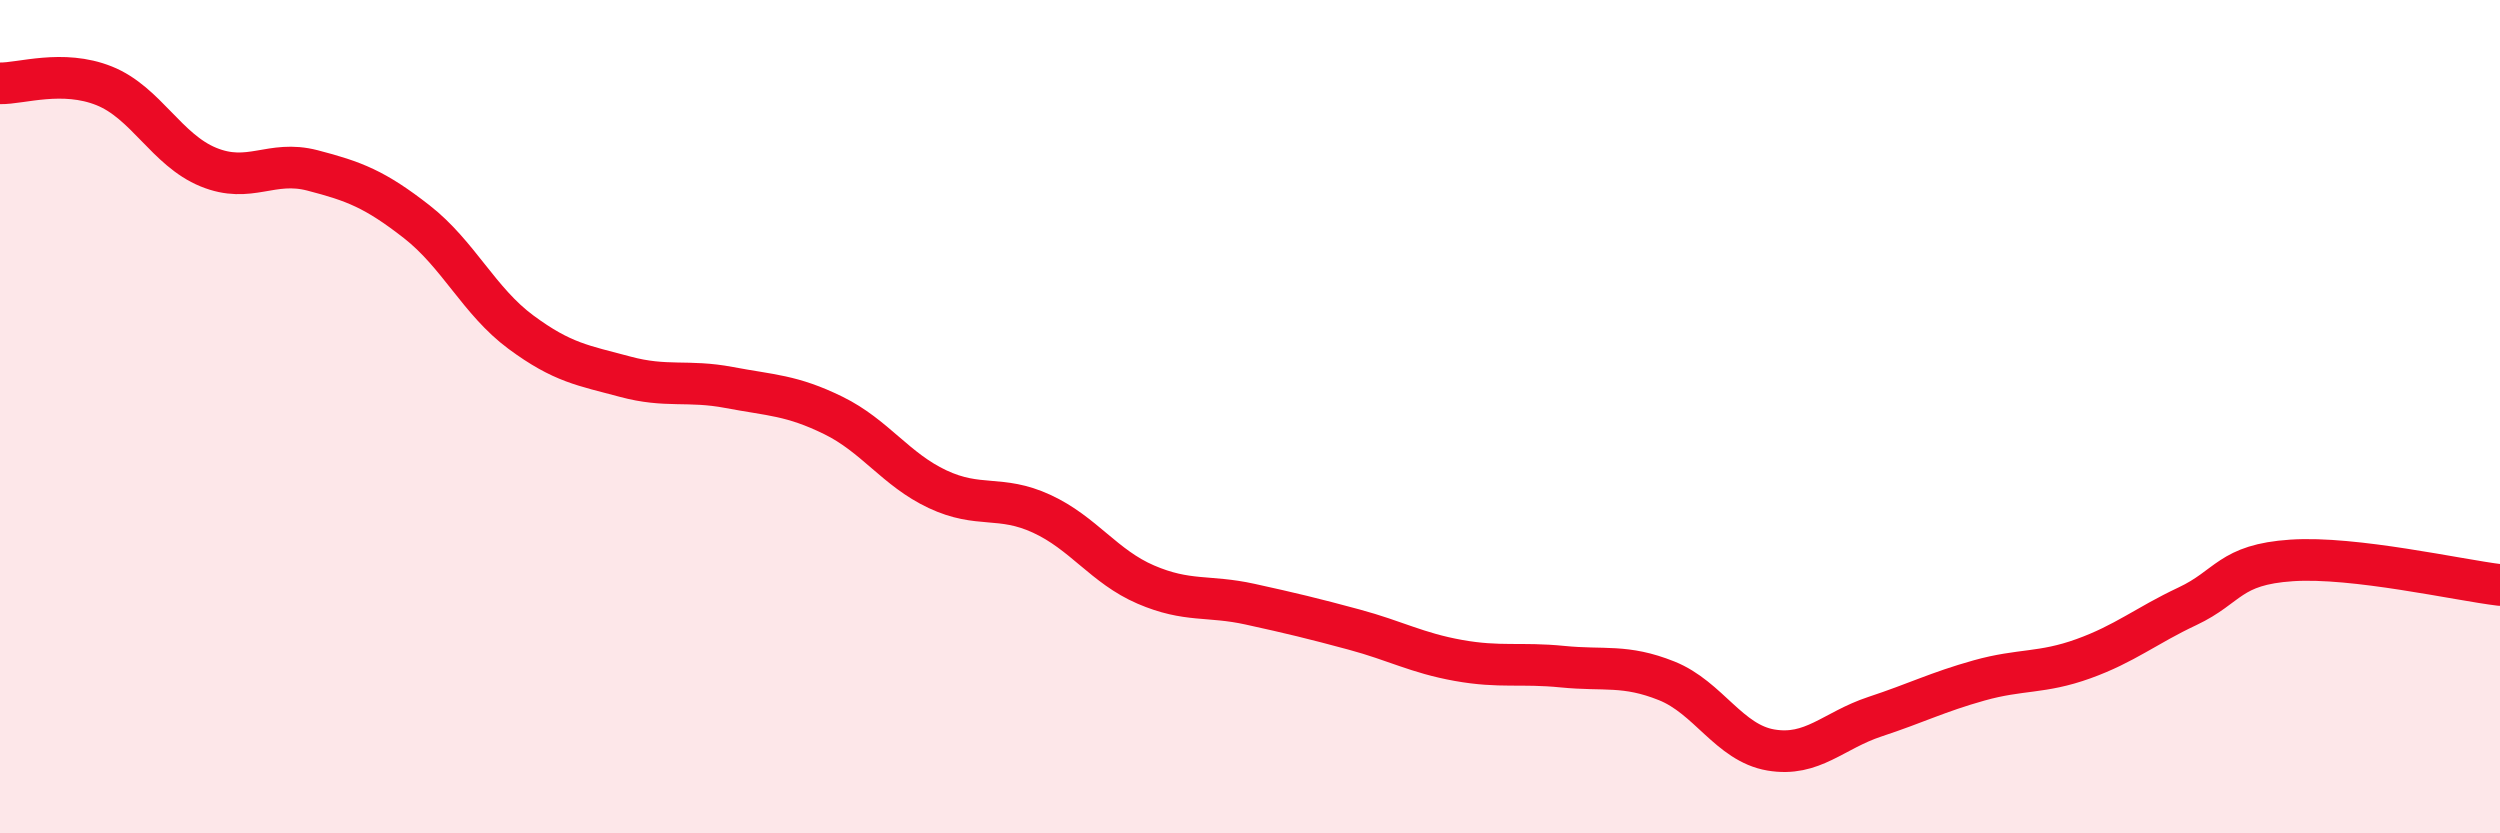
    <svg width="60" height="20" viewBox="0 0 60 20" xmlns="http://www.w3.org/2000/svg">
      <path
        d="M 0,2 C 0.5,2.01 1.5,1.66 2.5,2.06 C 3.5,2.46 4,3.6 5,4.01 C 6,4.42 6.5,3.83 7.5,4.09 C 8.5,4.35 9,4.54 10,5.32 C 11,6.1 11.5,7.23 12.5,7.97 C 13.5,8.71 14,8.77 15,9.04 C 16,9.31 16.5,9.11 17.5,9.3 C 18.5,9.49 19,9.48 20,9.97 C 21,10.46 21.5,11.27 22.5,11.74 C 23.5,12.21 24,11.87 25,12.33 C 26,12.79 26.5,13.6 27.5,14.03 C 28.5,14.46 29,14.28 30,14.5 C 31,14.72 31.5,14.84 32.5,15.11 C 33.5,15.38 34,15.67 35,15.85 C 36,16.03 36.5,15.9 37.5,16 C 38.5,16.1 39,15.94 40,16.34 C 41,16.74 41.5,17.83 42.5,18 C 43.5,18.17 44,17.53 45,17.2 C 46,16.87 46.5,16.61 47.5,16.33 C 48.5,16.05 49,16.17 50,15.81 C 51,15.45 51.5,15.02 52.5,14.55 C 53.5,14.08 53.5,13.55 55,13.45 C 56.5,13.35 59,13.92 60,14.04L60 20L0 20Z"
        fill="#EB0A25"
        opacity="0.1"
        stroke-linecap="round"
        stroke-linejoin="round"
      />
      <path
        d="M 0,2 C 0.5,2.01 1.5,1.66 2.5,2.06 C 3.5,2.46 4,3.6 5,4.01 C 6,4.42 6.5,3.83 7.5,4.09 C 8.5,4.35 9,4.54 10,5.32 C 11,6.1 11.5,7.23 12.5,7.97 C 13.5,8.71 14,8.77 15,9.04 C 16,9.31 16.5,9.11 17.5,9.3 C 18.5,9.49 19,9.48 20,9.97 C 21,10.46 21.5,11.27 22.5,11.74 C 23.5,12.21 24,11.87 25,12.33 C 26,12.79 26.5,13.6 27.5,14.03 C 28.5,14.46 29,14.28 30,14.5 C 31,14.72 31.5,14.84 32.5,15.11 C 33.5,15.38 34,15.67 35,15.85 C 36,16.03 36.5,15.9 37.5,16 C 38.5,16.1 39,15.94 40,16.34 C 41,16.74 41.5,17.83 42.5,18 C 43.5,18.17 44,17.53 45,17.2 C 46,16.87 46.5,16.61 47.5,16.33 C 48.5,16.05 49,16.17 50,15.81 C 51,15.45 51.5,15.02 52.5,14.55 C 53.5,14.08 53.5,13.55 55,13.45 C 56.5,13.35 59,13.92 60,14.04"
        stroke="#EB0A25"
        stroke-width="1"
        fill="none"
        stroke-linecap="round"
        stroke-linejoin="round"
      />
    </svg>
  